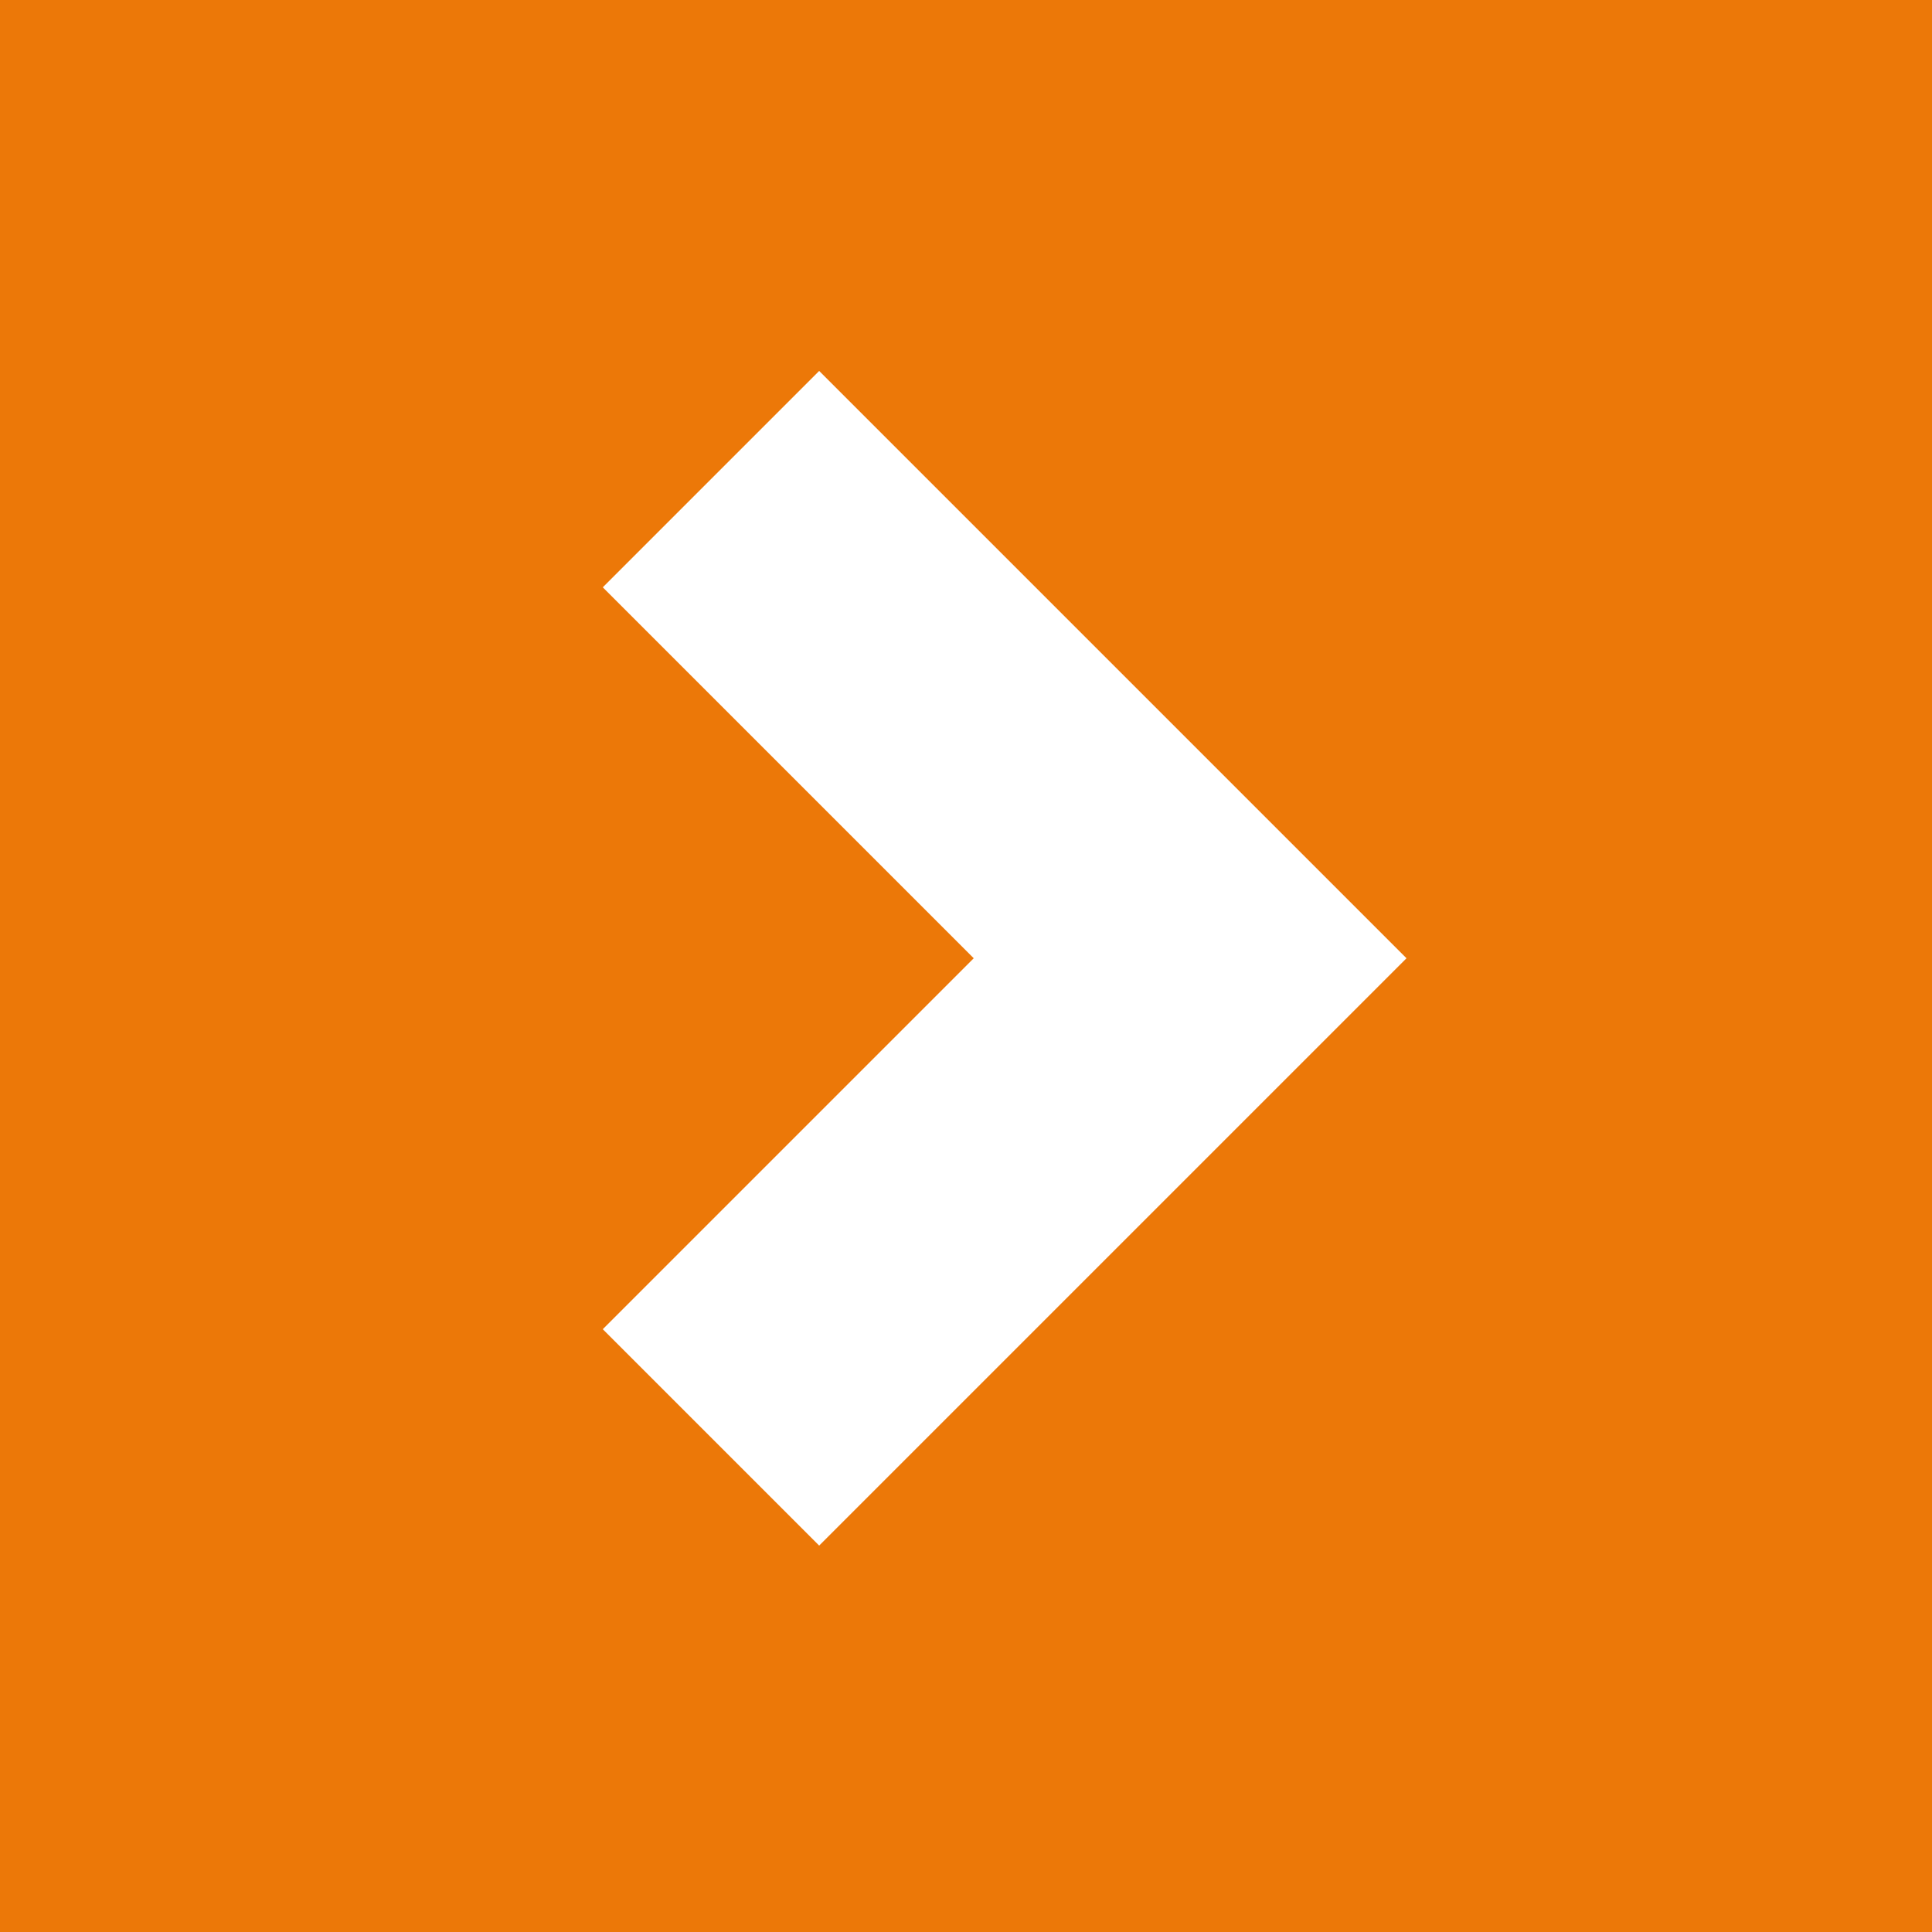<?xml version="1.0" encoding="utf-8"?>
<!-- Generator: Adobe Illustrator 27.8.0, SVG Export Plug-In . SVG Version: 6.00 Build 0)  -->
<svg version="1.1" id="Layer_1" xmlns="http://www.w3.org/2000/svg" xmlns:xlink="http://www.w3.org/1999/xlink" x="0px" y="0px"
	 viewBox="0 0 12.5 12.5" style="enable-background:new 0 0 12.5 12.5;" xml:space="preserve">
<style type="text/css">
	.st0{fill:#EC7808;}
	.st1{fill:#FFFFFF;}
</style>
<rect class="st0" width="12.5" height="12.5"/>
<polygon class="st1" points="9.1,6.2 5.3,2.4 3.9,3.8 6.3,6.2 3.9,8.6 5.3,10 7.7,7.6 7.7,7.6 "/>
</svg>
